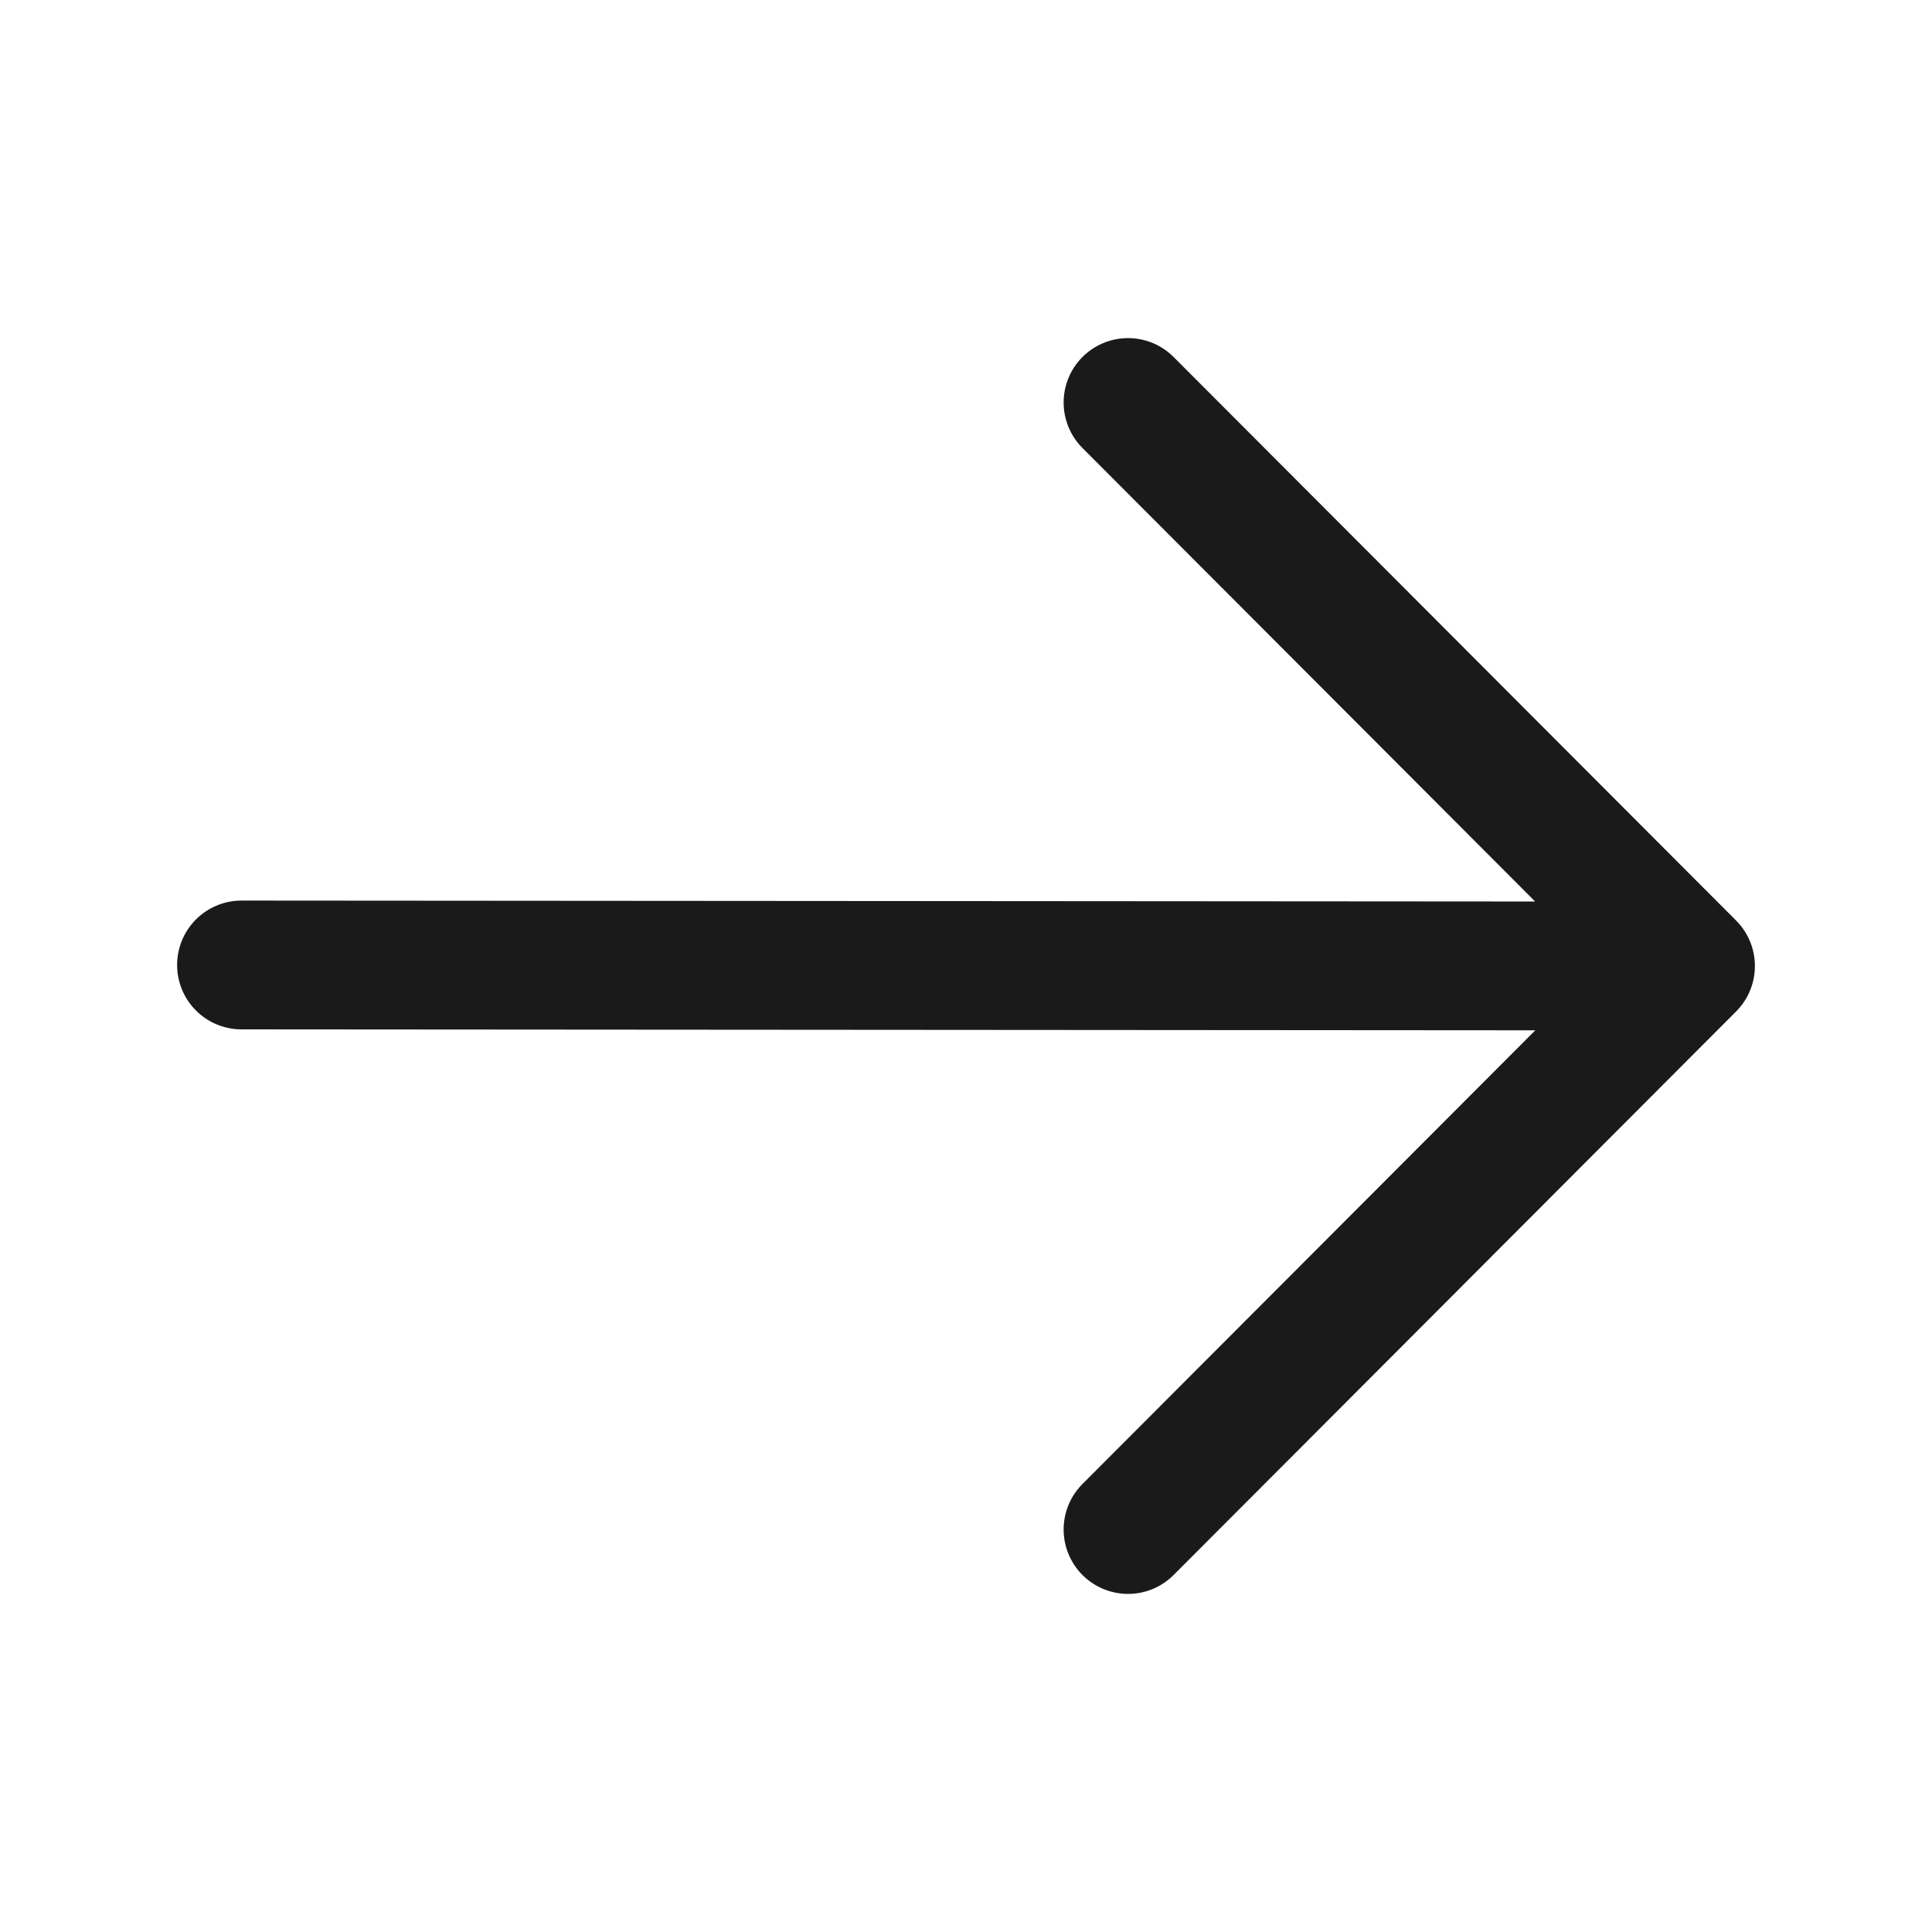<svg width="15" height="15" viewBox="0 0 15 15" fill="none" xmlns="http://www.w3.org/2000/svg">
<path d="M1.875 7.492L12.993 7.5M8.758 3.125L13.125 7.5L8.758 11.875" stroke="#1A1A1A" stroke-linecap="round" stroke-linejoin="round"/>
</svg>
